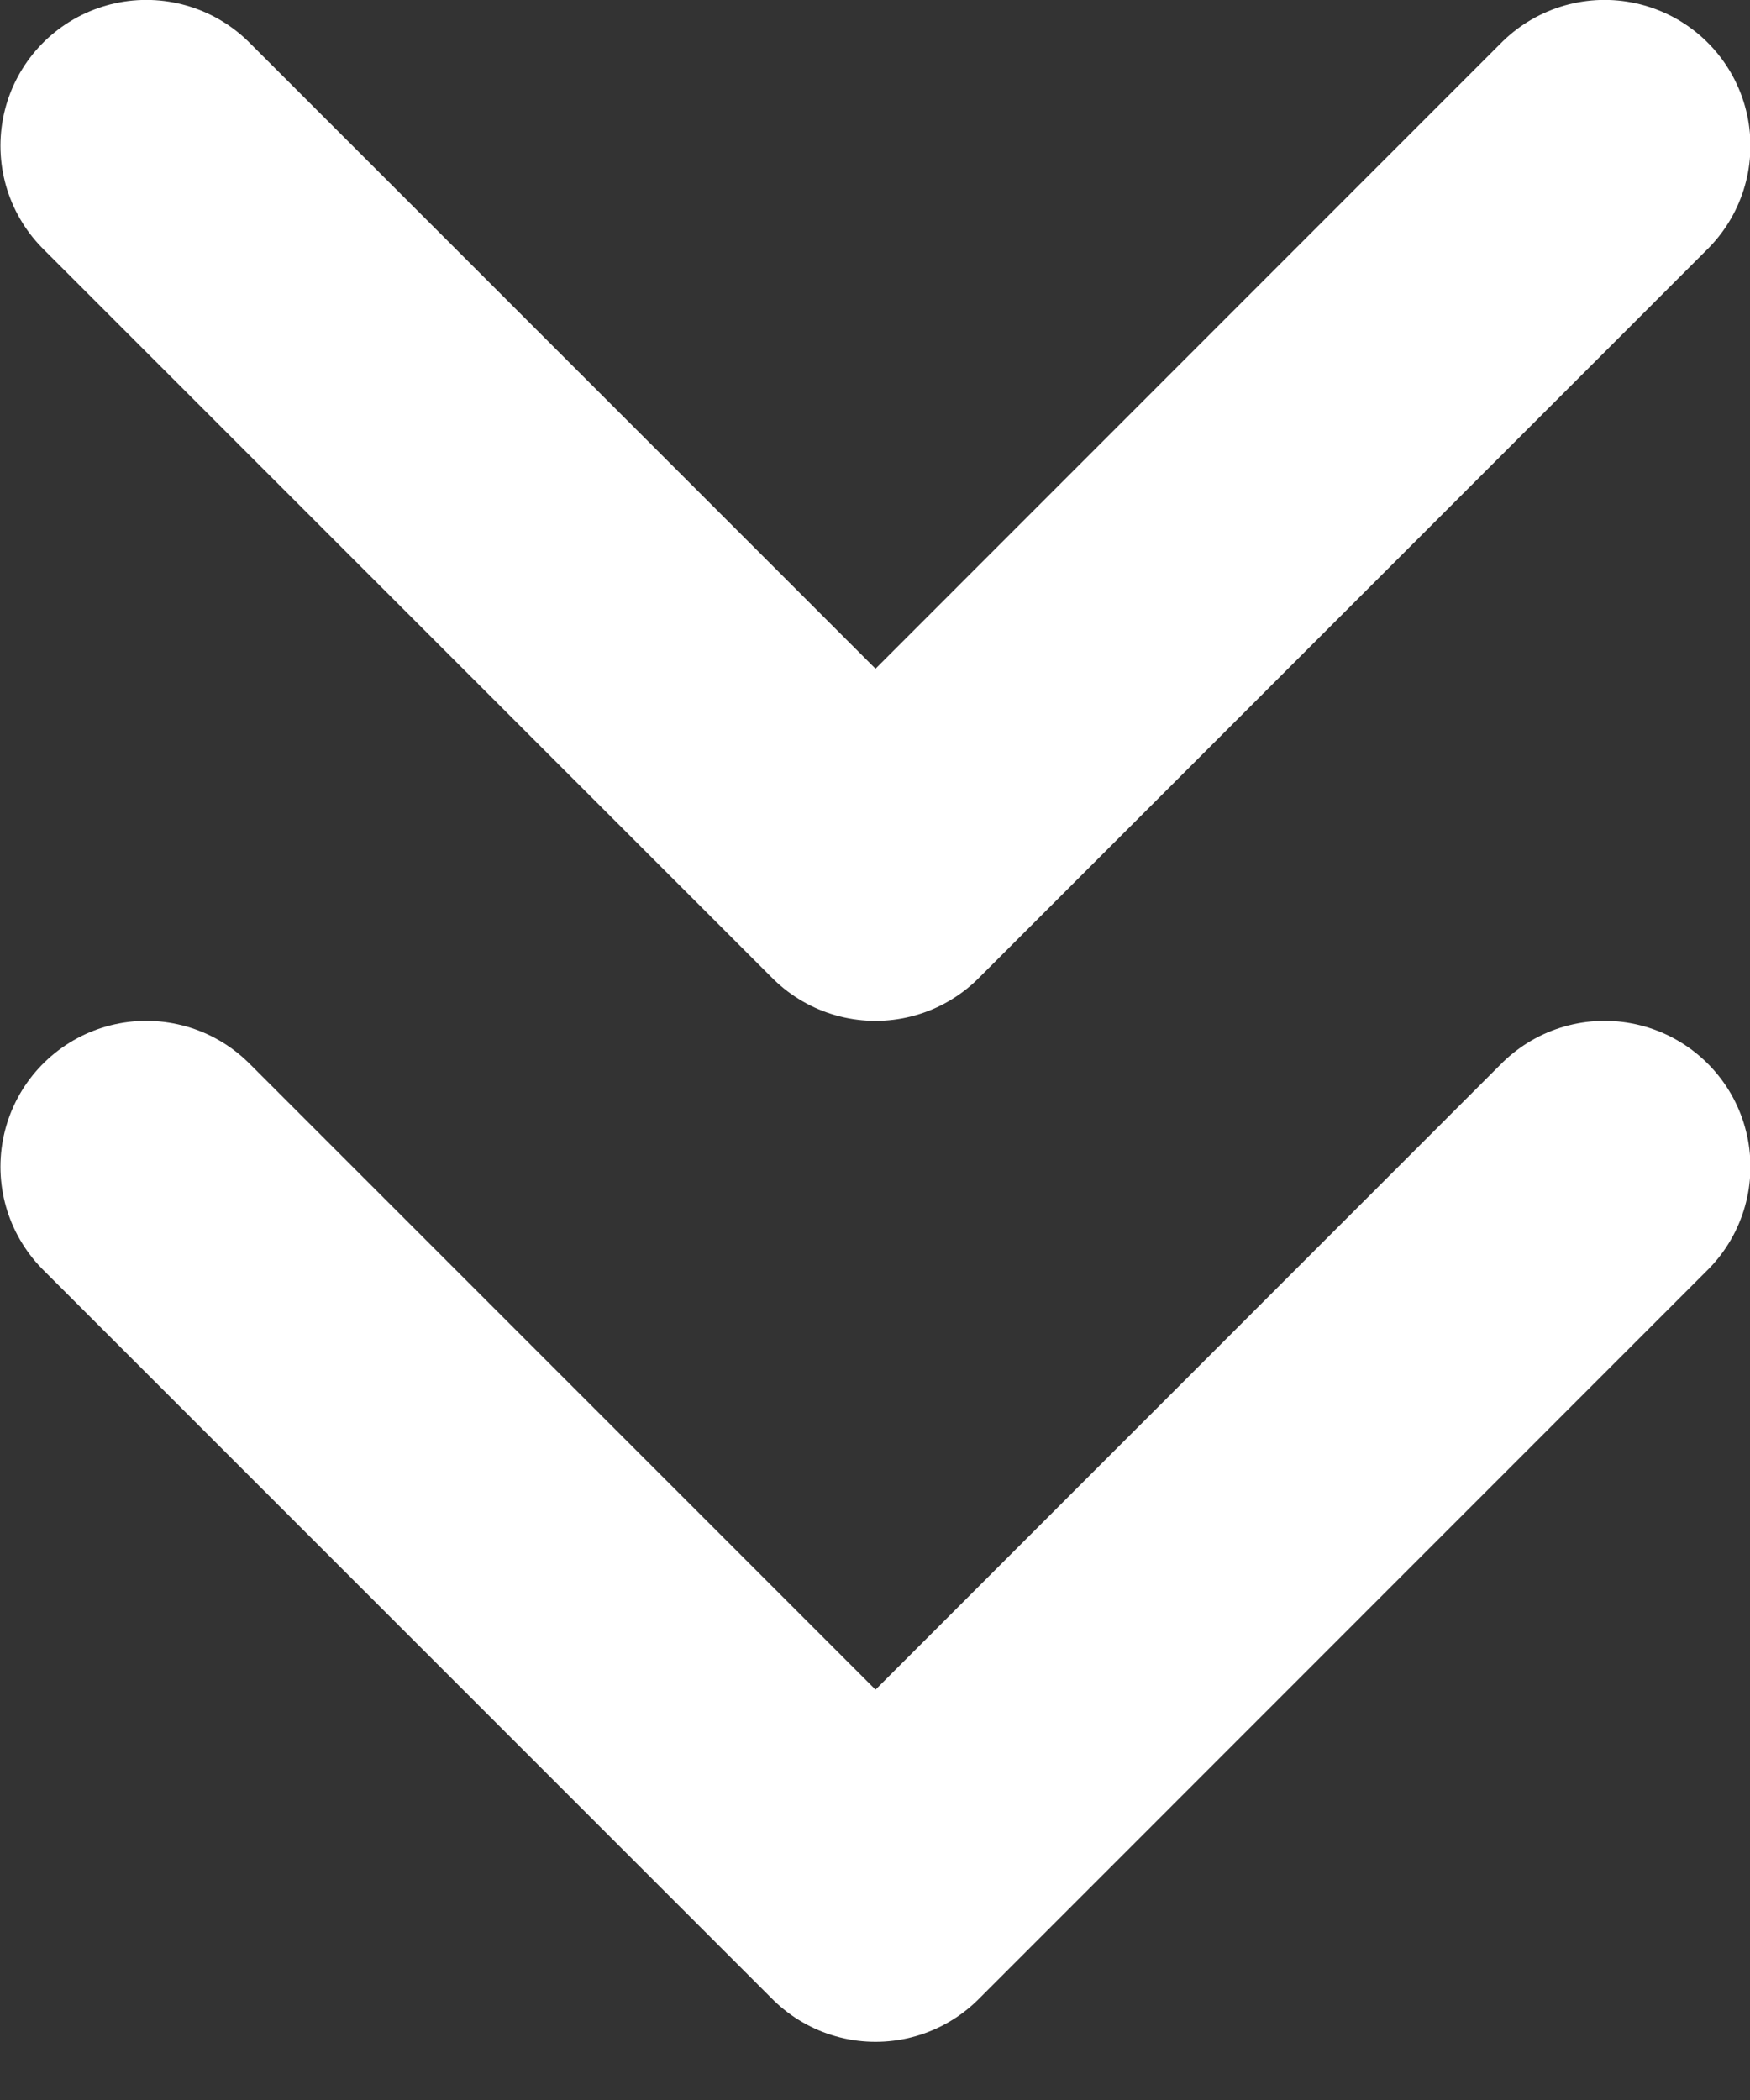 <svg width="10" height="12" viewBox="0 0 10 12" fill="none" xmlns="http://www.w3.org/2000/svg">
<rect x="0" y="0" width="10" height="12" fill="#333333" stroke="none"/>
<path d="M0.836 6.667L5.003 10.834L9.169 6.667M0.836 0.833L5.003 5L9.169 0.833" stroke="white" stroke-width="1.667" stroke-linecap="round" stroke-linejoin="round"/>
</svg>
